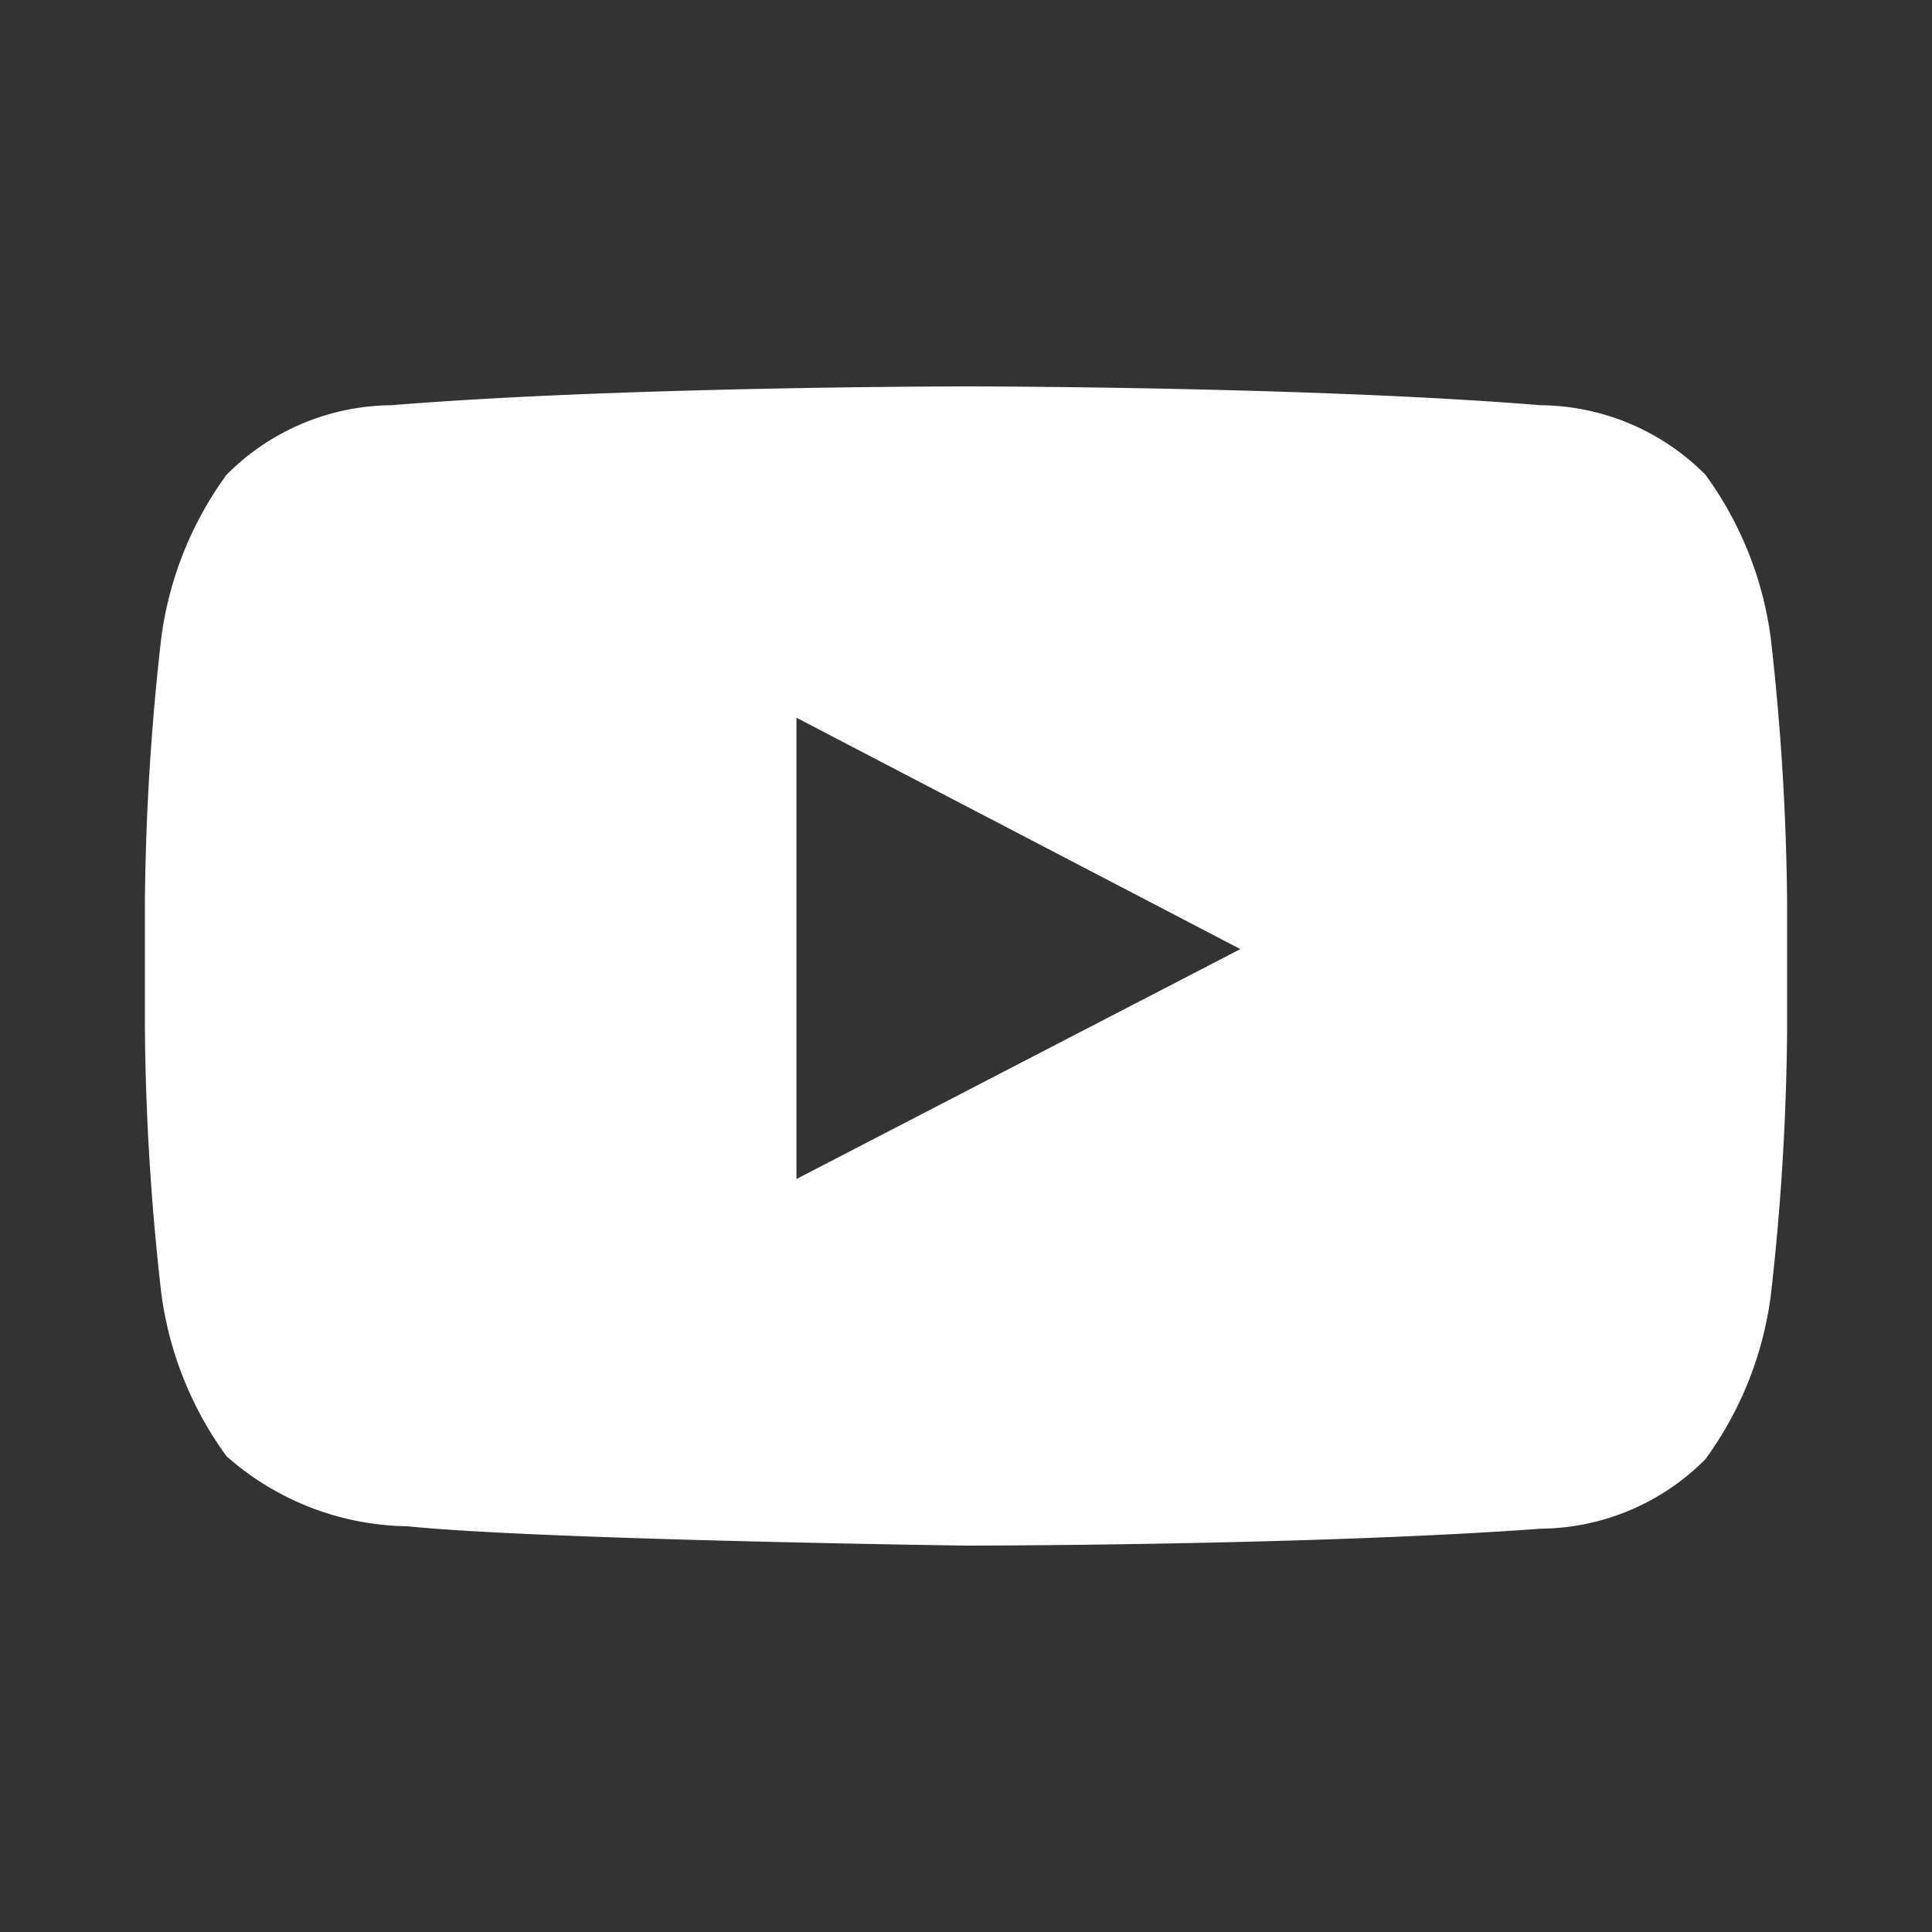 <svg xmlns="http://www.w3.org/2000/svg" viewBox="0 0 40 40" fill="#ffffff">
  <rect x="0" y="0" width="40" height="40" fill="#333333" stroke="none"/>
  <title>youtube</title>
  <path d="M36.66,13.2a7.36,7.36,0,0,0-1.35-3.37A4.86,4.86,0,0,0,31.9,8.39C27.14,8,20,8,20,8h0S12.86,8,8.1,8.39A4.86,4.86,0,0,0,4.69,9.83,7.35,7.35,0,0,0,3.34,13.2,51.42,51.42,0,0,0,3,18.7v2.58a51.42,51.42,0,0,0,.34,5.5,7.35,7.35,0,0,0,1.35,3.37,5.77,5.77,0,0,0,3.75,1.45C11.16,31.88,20,32,20,32s7.14,0,11.9-.35a4.86,4.86,0,0,0,3.41-1.44,7.36,7.36,0,0,0,1.35-3.37,51.49,51.49,0,0,0,.34-5.5V18.7A51.49,51.49,0,0,0,36.66,13.2ZM16.49,24.41V14.86l9.19,4.79Z"/>
</svg>
